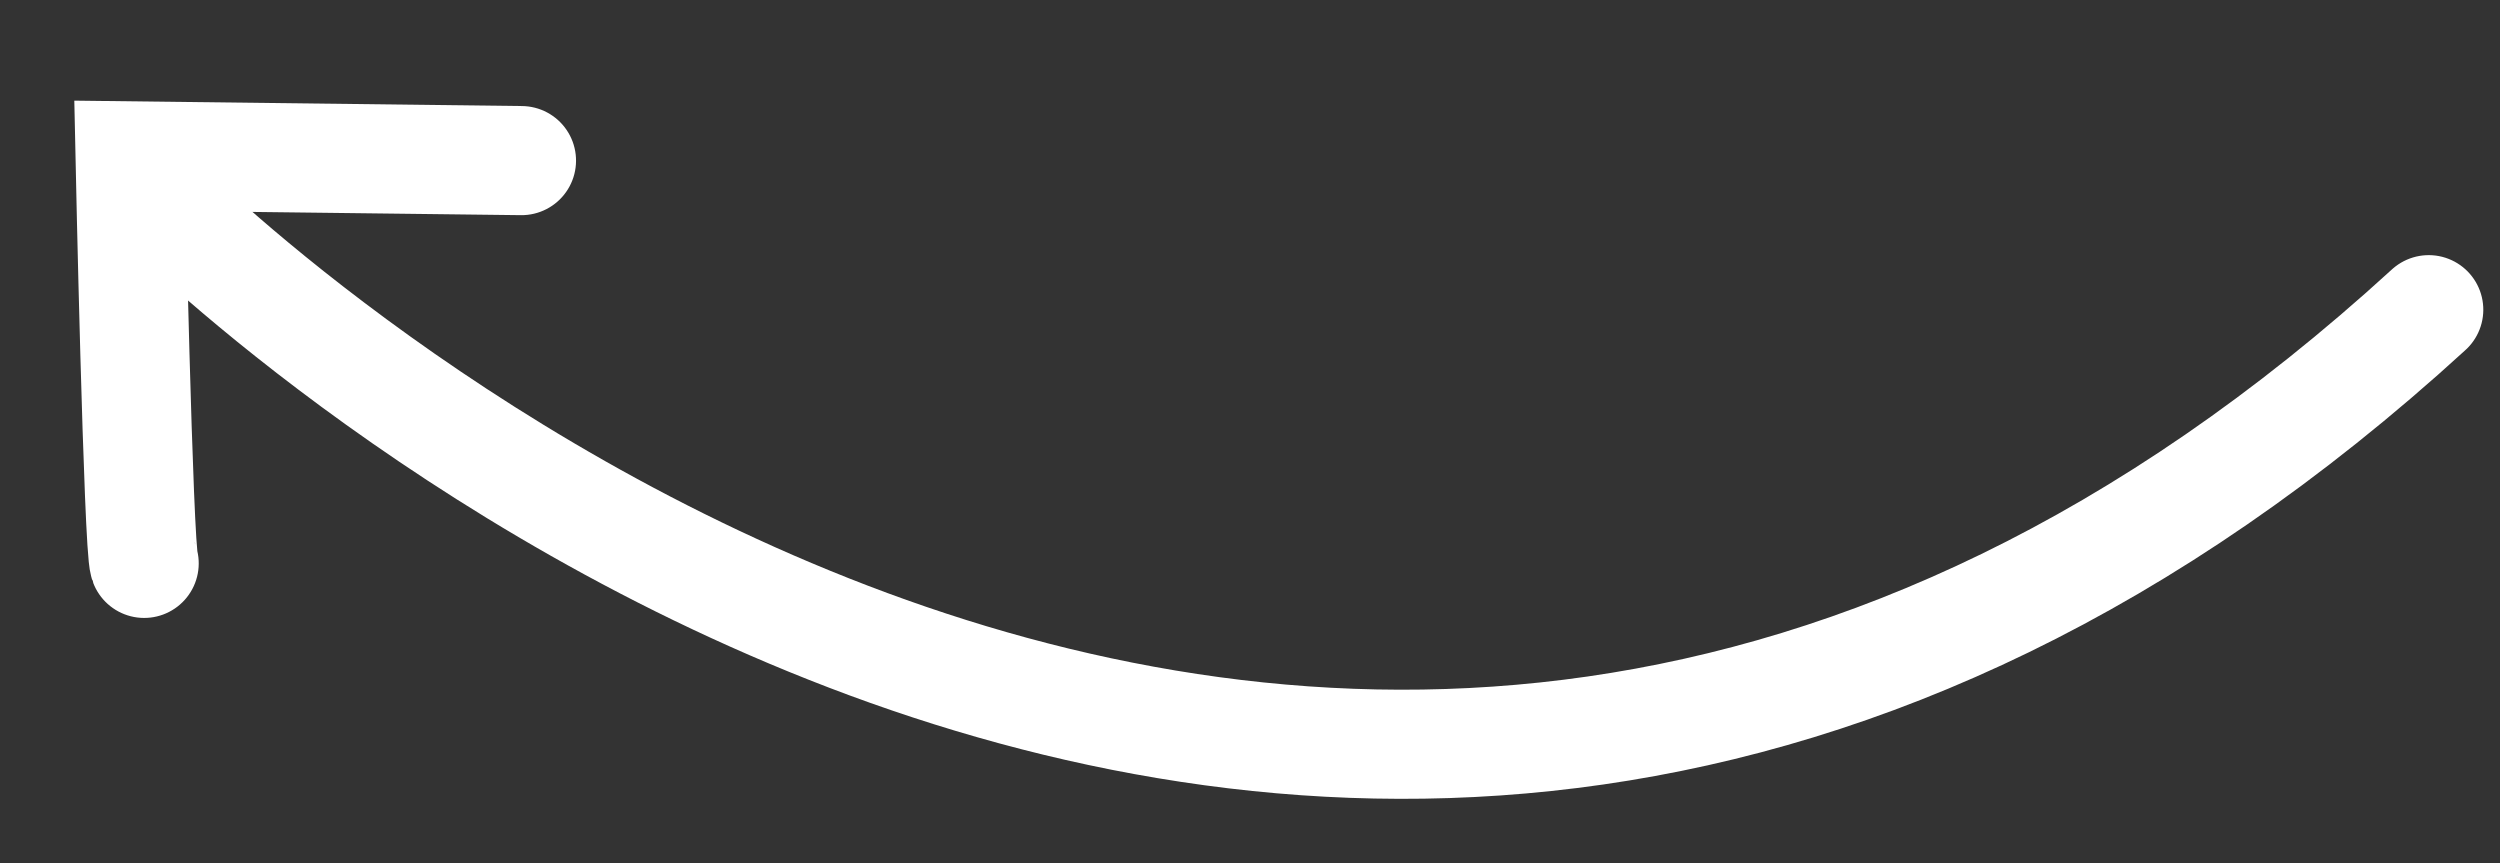 <?xml version="1.0" encoding="UTF-8"?>
<svg xmlns="http://www.w3.org/2000/svg" width="91.678" height="31.664" viewBox="0 0 91.678 31.664">
  <rect x="0" y="0" width="91.678" height="31.664" fill="#333333" stroke="none"/>
  <g id="Pil_till_vänster" data-name="Pil till vänster" transform="matrix(0.998, 0.07, -0.07, 0.998, -1133.541, -683.036)">
    <path id="Path_1" data-name="Path 1" d="M1116.352,596.618s44.437,39.059,83.27-1.811" transform="translate(68 12.066)" fill="none" stroke="#fff" stroke-linecap="round" stroke-width="4"></path>
    <path id="Path_4" data-name="Path 4" d="M1182.708,619.271c-.116-.578,2.081-14.8,2.081-14.8l14.1,2.659" transform="translate(-112.654 307.255) rotate(-14)" fill="none" stroke="#fff" stroke-linecap="round" stroke-width="4"></path>
  </g>
</svg>
